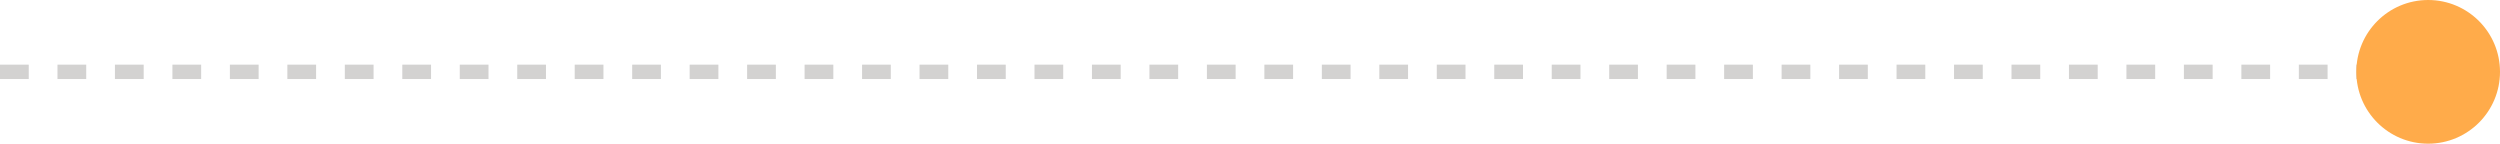 <?xml version="1.0" encoding="UTF-8"?> <svg xmlns="http://www.w3.org/2000/svg" width="174" height="10" viewBox="0 0 174 10" fill="none"> <path opacity="0.2" d="M0 5L167 5" stroke="#241F1C" stroke-dasharray="2 2"></path> <circle cx="169" cy="5" r="5" fill="#FFAB4A"></circle> </svg> 